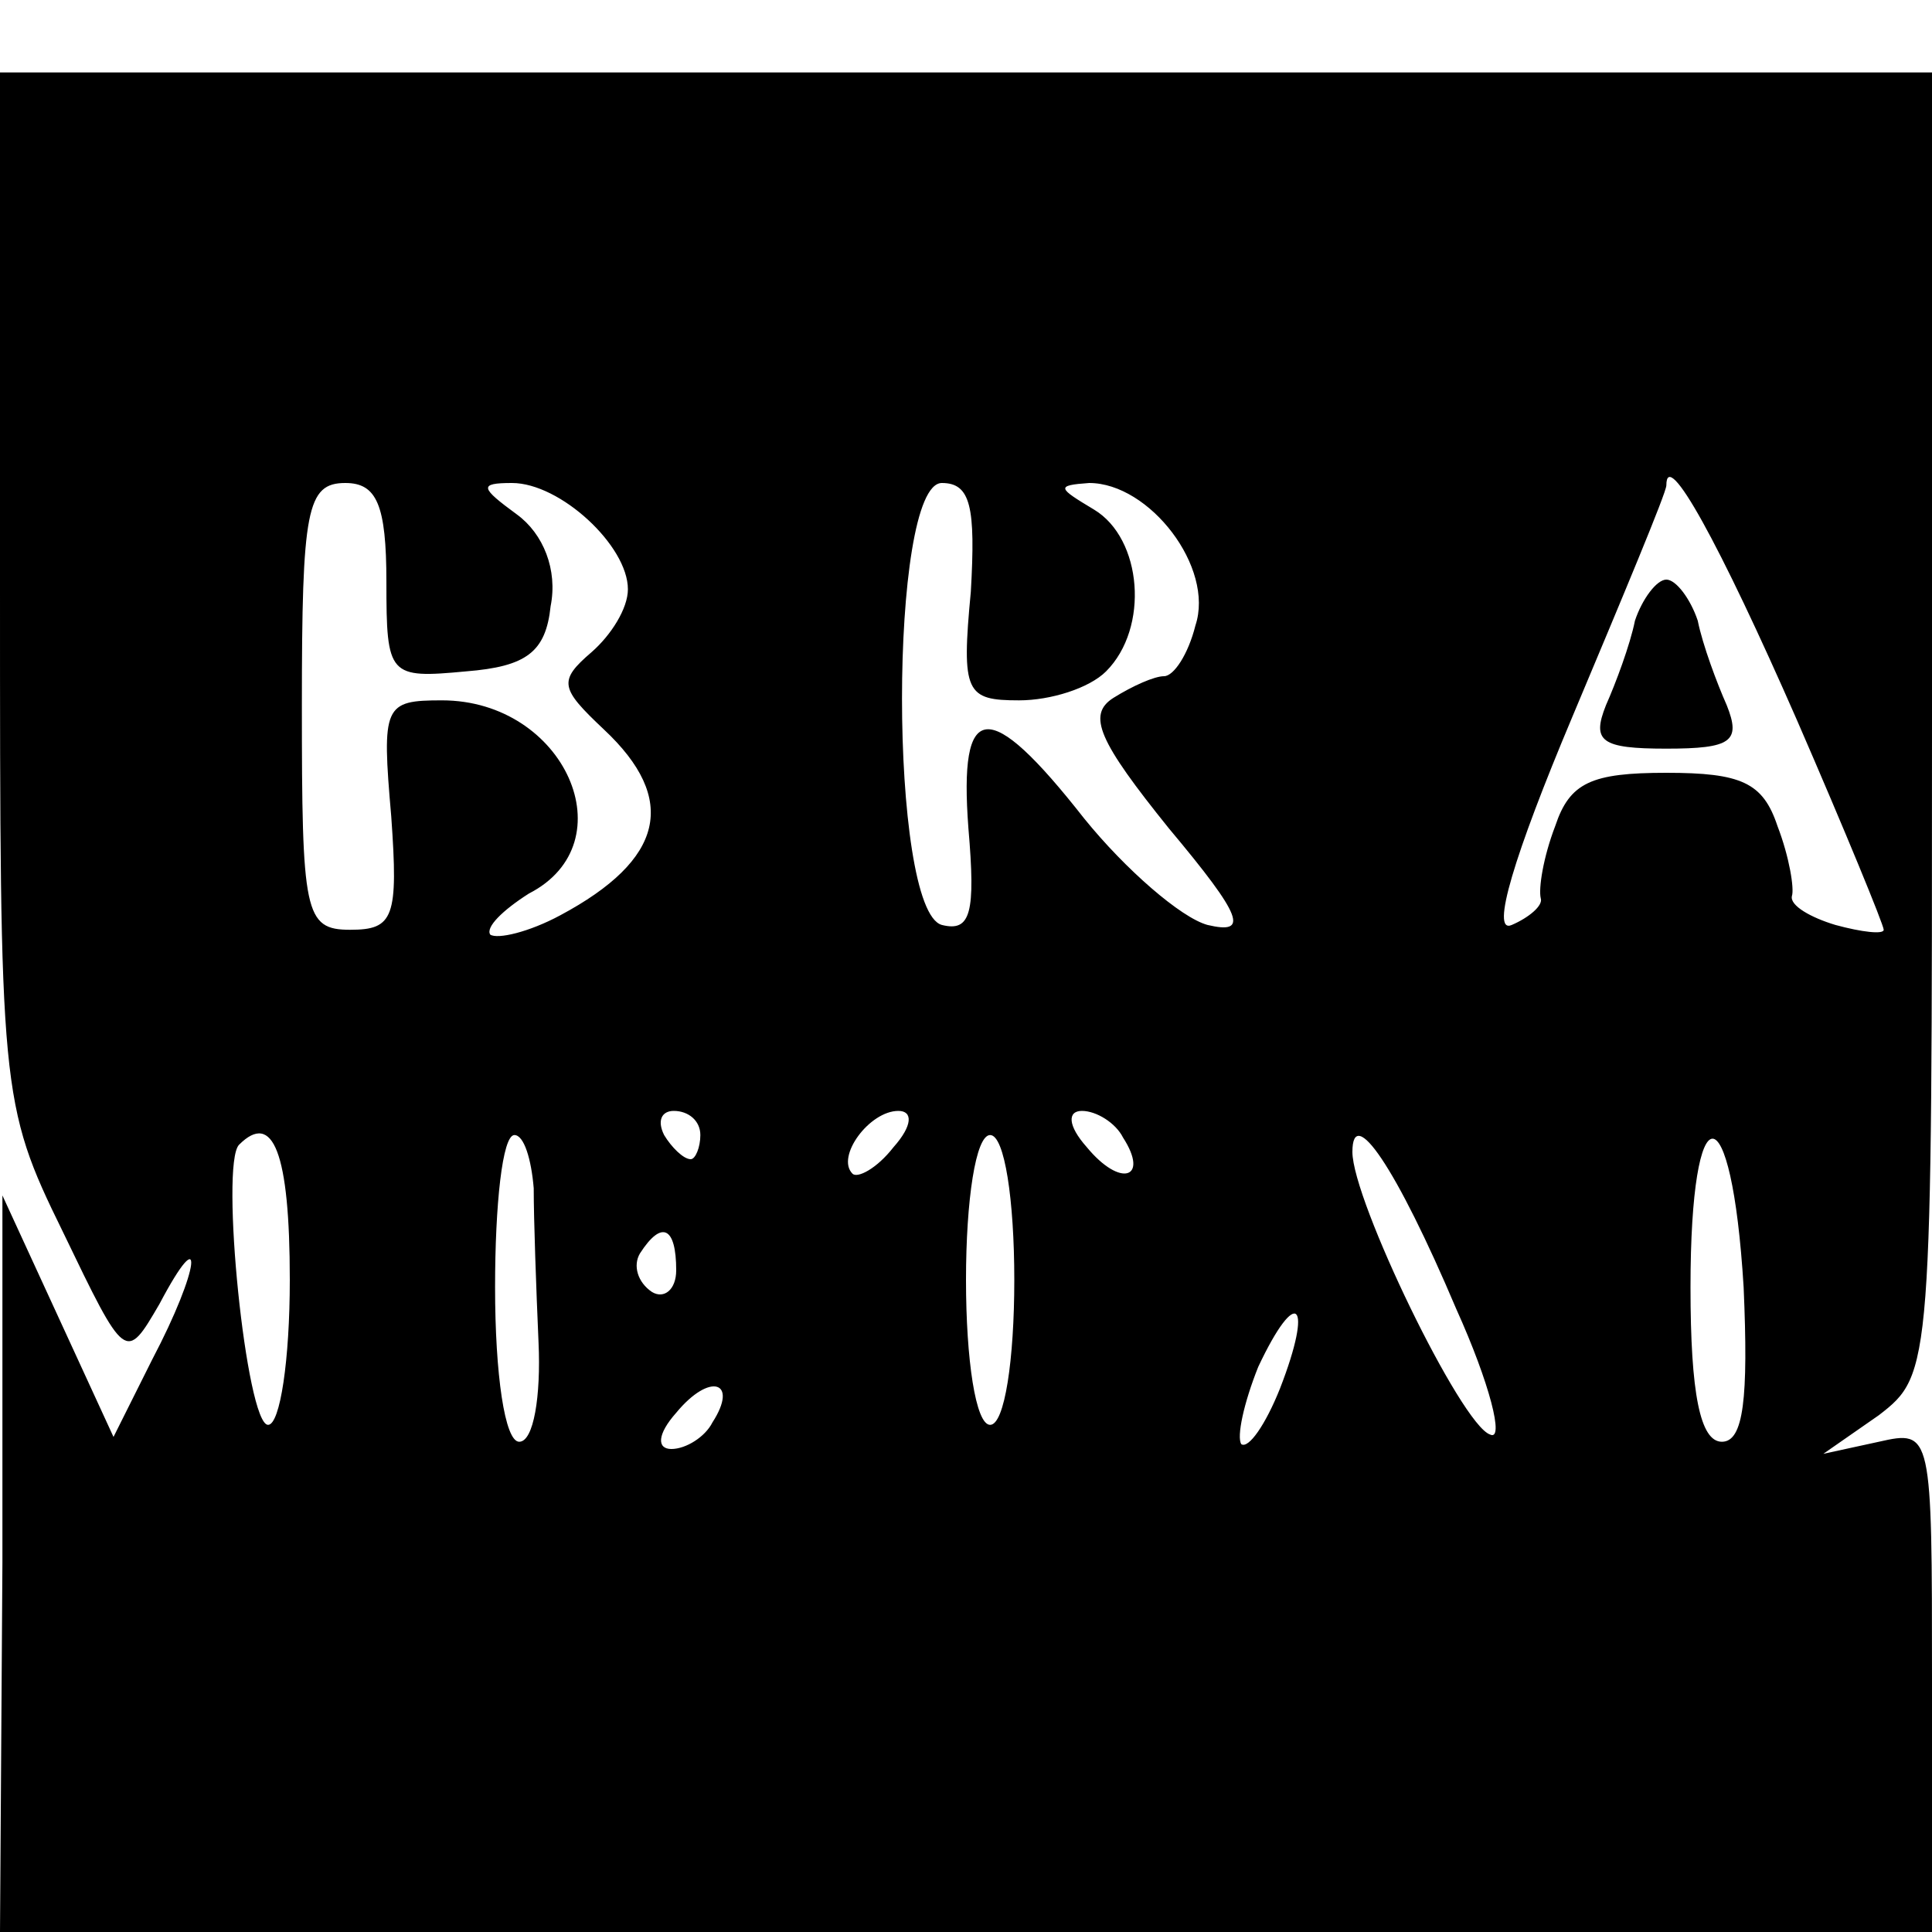 <?xml version="1.0" standalone="no"?>
<!DOCTYPE svg PUBLIC "-//W3C//DTD SVG 20010904//EN"
 "http://www.w3.org/TR/2001/REC-SVG-20010904/DTD/svg10.dtd">
<svg version="1.0" xmlns="http://www.w3.org/2000/svg"
 width="80pt" height="80pt" viewBox="0 0 80 80"
 preserveAspectRatio="xMidYMid meet">
<g transform="translate(0,80) scale(0.1,-0.1)"
fill="#000000" stroke="none">
<path d="M0 557 c0 -209 0 -214 26 -267 26 -54 26 -54 40 -30 19 36 17 15 -3
-23 l-16 -32 -23 50 -23 50 0 -152 -1 -153 400 0 400 0 0 104 c0 103 0 104
-22 99 l-23 -5 23 16 c22 17 22 19 22 287 l0 269 -400 0 -400 0 0 -213z m160
2 c0 -39 1 -40 33 -37 25 2 33 8 35 27 3 15 -3 30 -14 38 -15 11 -16 13 -2 13
20 0 48 -26 48 -44 0 -8 -7 -19 -15 -26 -14 -12 -13 -15 5 -32 31 -29 25 -54
-18 -77 -13 -7 -26 -10 -29 -8 -2 3 5 10 16 17 41 21 15 80 -36 80 -24 0 -25
-2 -21 -48 3 -42 1 -47 -17 -47 -19 0 -20 7 -20 93 0 81 2 92 18 92 13 0 17
-9 17 -41z m242 -4 c-4 -42 -2 -45 20 -45 13 0 29 5 36 12 18 18 15 55 -5 67
-15 9 -16 10 -2 11 25 0 52 -35 44 -59 -3 -12 -9 -21 -13 -21 -4 0 -13 -4 -21
-9 -11 -7 -6 -18 23 -54 31 -37 33 -44 16 -40 -11 3 -34 23 -51 44 -40 51 -52
49 -48 -4 3 -35 1 -43 -11 -40 -22 6 -22 183 0 183 12 0 14 -10 12 -45z m342
-53 c20 -46 36 -85 36 -87 0 -2 -9 -1 -20 2 -10 3 -19 8 -18 12 1 3 -1 16 -6
29 -6 18 -15 22 -46 22 -31 0 -40 -4 -46 -22 -5 -13 -7 -26 -6 -30 1 -3 -5 -8
-12 -11 -9 -4 1 29 25 86 21 50 39 93 39 96 0 16 22 -24 54 -97z m-454 -172
c0 -5 -2 -10 -4 -10 -3 0 -8 5 -11 10 -3 6 -1 10 4 10 6 0 11 -4 11 -10z m80
-5 c-7 -9 -15 -13 -17 -11 -7 7 7 26 19 26 6 0 6 -6 -2 -15z m95 4 c11 -17 -1
-21 -15 -4 -8 9 -8 15 -2 15 6 0 14 -5 17 -11z m-345 -59 c0 -33 -4 -60 -9
-60 -9 0 -20 108 -12 116 14 14 21 -3 21 -56z m101 38 c0 -13 1 -41 2 -64 1
-22 -2 -41 -8 -41 -6 0 -10 28 -10 64 0 34 3 63 8 63 4 0 7 -10 8 -22z m199
-38 c0 -33 -4 -60 -10 -60 -6 0 -10 27 -10 60 0 33 4 60 10 60 6 0 10 -27 10
-60z m183 -12 c14 -31 20 -55 14 -52 -12 4 -57 97 -57 117 0 20 18 -6 43 -65z
m119 9 c2 -46 0 -64 -9 -64 -9 0 -13 20 -13 64 0 82 17 82 22 0z m-442 7 c0
-8 -5 -12 -10 -9 -6 4 -8 11 -5 16 9 14 15 11 15 -7z m250 -49 c-6 -15 -13
-25 -16 -23 -2 3 1 17 7 32 16 34 23 27 9 -9z m-235 -14 c-3 -6 -11 -11 -17
-11 -6 0 -6 6 2 15 14 17 26 13 15 -4z"/>
<path d="M677 543 c-2 -10 -8 -26 -12 -35 -6 -15 -2 -18 25 -18 27 0 31 3 25
18 -4 9 -10 25 -12 35 -3 9 -9 17 -13 17 -4 0 -10 -8 -13 -17z"/>
</g>
</svg>
